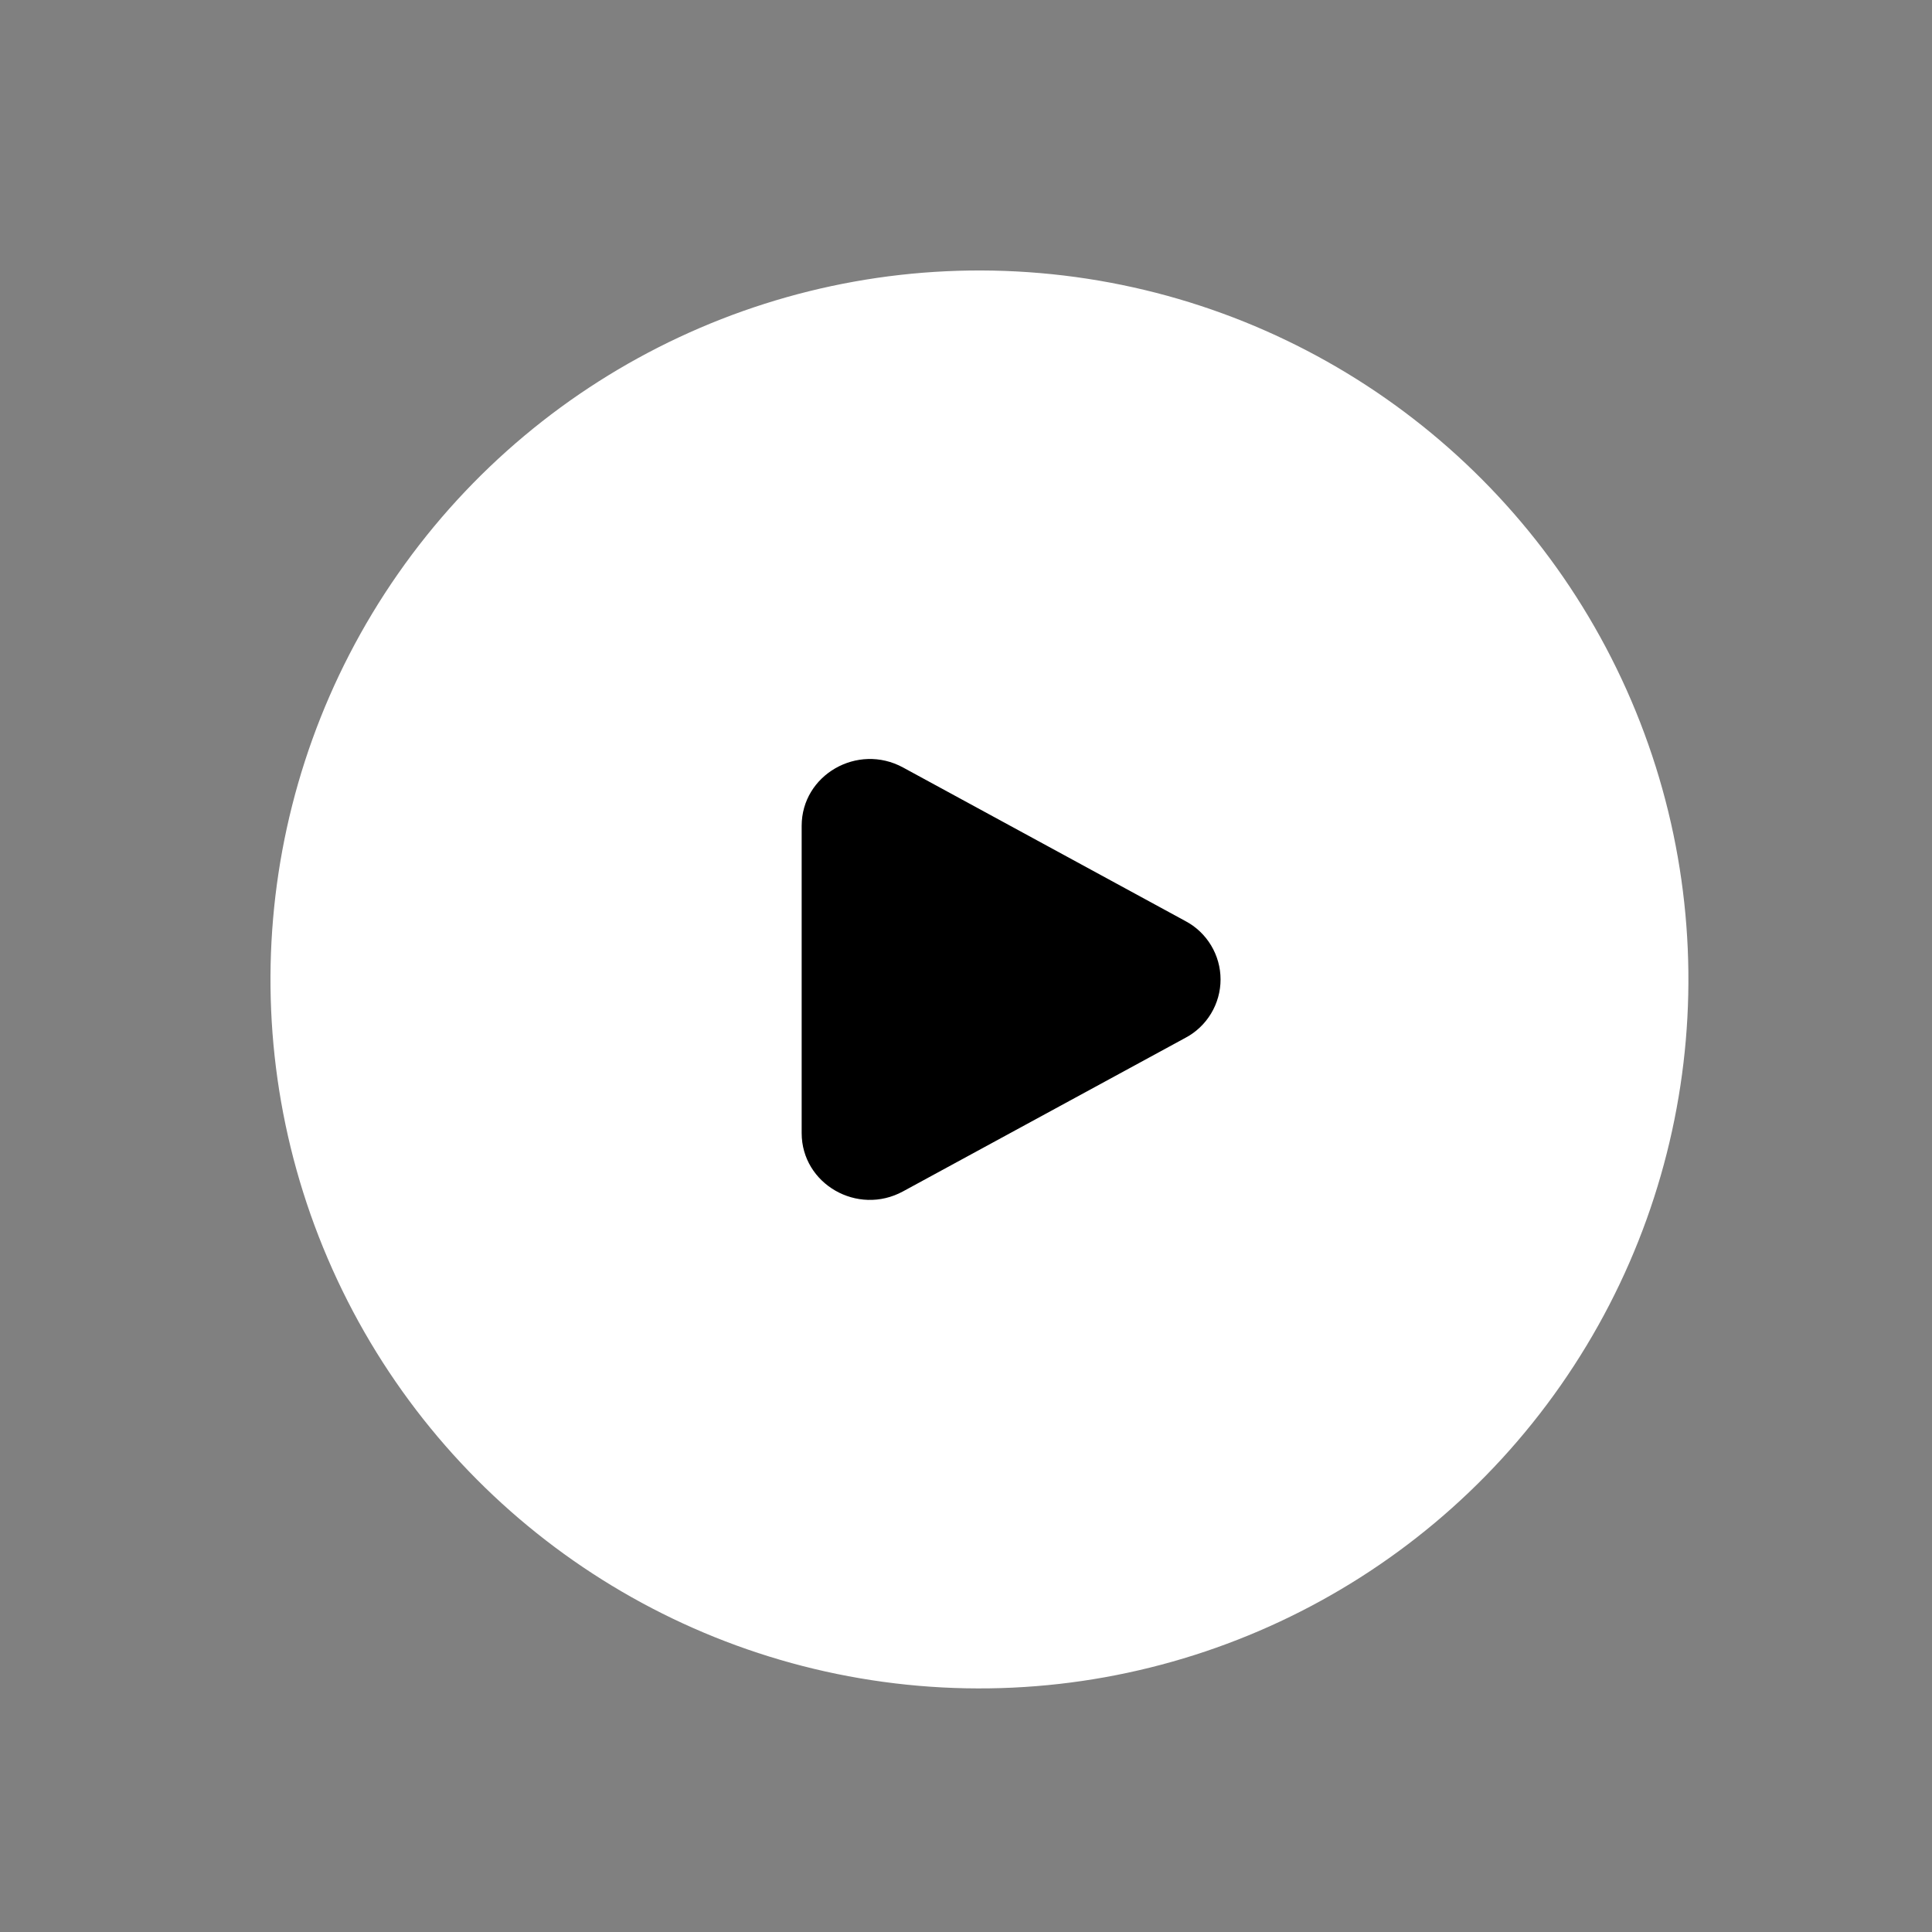 <svg width="50" height="50" viewBox="0 0 50 50" fill="none" xmlns="http://www.w3.org/2000/svg">
<rect x="0" y="0" width="50" height="50" fill="#808080" stroke="none"/>
<circle cx="25.348" cy="25.348" r="18.348" transform="rotate(154.93 25.348 25.348)" fill="white"/>
<path d="M30.68 23.838C30.954 23.983 31.183 24.201 31.343 24.467C31.503 24.733 31.588 25.038 31.588 25.348C31.588 25.658 31.503 25.963 31.343 26.229C31.183 26.495 30.954 26.713 30.68 26.858L23.37 30.833C22.193 31.474 20.747 30.641 20.747 29.324V21.373C20.747 20.055 22.193 19.223 23.37 19.862L30.68 23.838Z" fill="black"/>
</svg>
